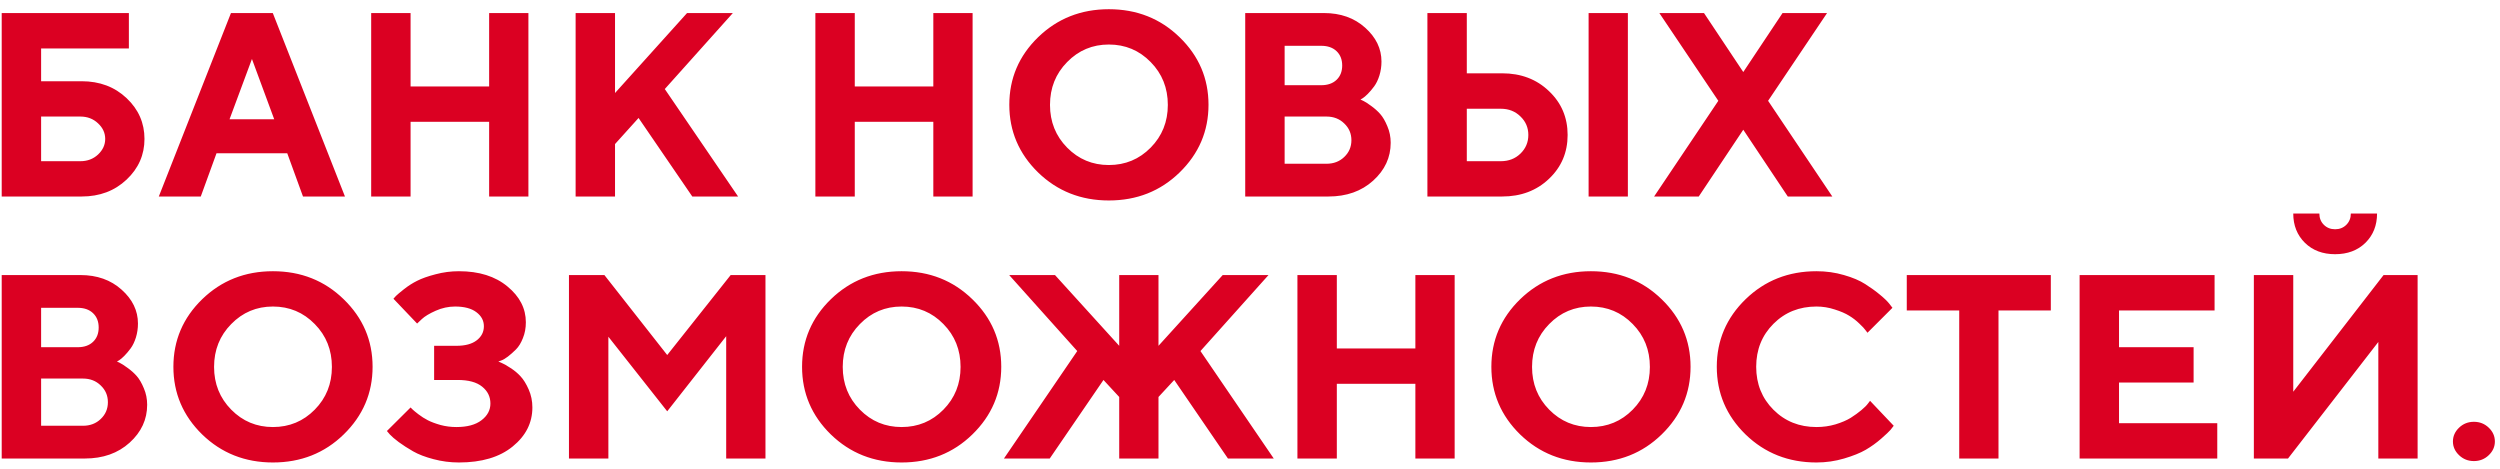 <?xml version="1.0" encoding="UTF-8"?> <svg xmlns="http://www.w3.org/2000/svg" width="229" height="43" viewBox="0 0 229 43" fill="none"> <path d="M3.766 14.766H7.363C8.004 14.766 8.543 14.562 8.98 14.156C9.418 13.742 9.637 13.266 9.637 12.727C9.637 12.18 9.418 11.703 8.98 11.297C8.543 10.883 8.004 10.676 7.363 10.676H3.766V14.766ZM7.48 18H0.156V1.195H11.805V4.441H3.766V7.441H7.48C9.129 7.441 10.5 7.957 11.594 8.988C12.688 10.02 13.234 11.266 13.234 12.727C13.234 14.18 12.688 15.422 11.594 16.453C10.5 17.484 9.129 18 7.48 18ZM25.117 10.922L23.078 5.402L21.027 10.922H25.117ZM26.312 14.039H19.832L18.391 18H14.547L21.156 1.195H24.988L31.598 18H27.754L26.312 14.039ZM48.402 1.195V18H44.805V11.156H37.609V18H34V1.195H37.609V7.922H44.805V1.195H48.402ZM56.336 1.195V8.52L62.934 1.195H67.129L60.895 8.156L67.609 18H63.414L58.492 10.805L56.336 13.195V18H52.727V1.195H56.336ZM89.09 1.195V18H85.492V11.156H78.297V18H74.688V1.195H78.297V7.922H85.492V1.195H89.09ZM97.75 5.684C96.703 6.746 96.18 8.055 96.18 9.609C96.18 11.156 96.703 12.461 97.75 13.523C98.797 14.586 100.07 15.117 101.57 15.117C103.078 15.117 104.355 14.586 105.402 13.523C106.449 12.461 106.973 11.156 106.973 9.609C106.973 8.055 106.449 6.746 105.402 5.684C104.355 4.613 103.078 4.078 101.57 4.078C100.07 4.078 98.797 4.613 97.75 5.684ZM95.09 15.797C93.332 14.078 92.453 12.012 92.453 9.598C92.453 7.184 93.332 5.121 95.09 3.41C96.856 1.699 99.016 0.844 101.57 0.844C104.133 0.844 106.293 1.699 108.051 3.41C109.816 5.121 110.699 7.184 110.699 9.598C110.699 12.012 109.816 14.078 108.051 15.797C106.293 17.508 104.133 18.363 101.57 18.363C99.016 18.363 96.856 17.508 95.09 15.797ZM121.68 18H114.062V1.195H121.27C122.793 1.195 124.051 1.641 125.043 2.531C126.043 3.422 126.543 4.457 126.543 5.637C126.543 6.082 126.48 6.508 126.355 6.914C126.23 7.312 126.07 7.645 125.875 7.91C125.68 8.176 125.484 8.406 125.289 8.602C125.102 8.789 124.945 8.922 124.82 9L124.621 9.117C124.699 9.148 124.797 9.195 124.914 9.258C125.039 9.312 125.262 9.457 125.582 9.691C125.902 9.918 126.184 10.168 126.426 10.441C126.668 10.715 126.887 11.09 127.082 11.566C127.285 12.035 127.387 12.539 127.387 13.078C127.387 14.422 126.852 15.578 125.781 16.547C124.711 17.516 123.344 18 121.68 18ZM117.672 15H121.504C122.16 15 122.703 14.793 123.133 14.379C123.57 13.965 123.789 13.453 123.789 12.844C123.789 12.234 123.57 11.723 123.133 11.309C122.703 10.887 122.16 10.676 121.504 10.676H117.672V15ZM121.023 4.195H117.672V7.805H121.023C121.617 7.805 122.086 7.641 122.43 7.312C122.773 6.984 122.945 6.547 122.945 6C122.945 5.453 122.773 5.016 122.43 4.688C122.086 4.359 121.617 4.195 121.023 4.195ZM149.113 1.195V18H145.516V1.195H149.113ZM137.594 18H130.75V1.195H134.359V6.715H137.594C139.32 6.715 140.75 7.258 141.883 8.344C143.023 9.422 143.594 10.762 143.594 12.363C143.594 13.965 143.023 15.305 141.883 16.383C140.75 17.461 139.32 18 137.594 18ZM134.359 14.766H137.477C138.195 14.766 138.793 14.535 139.27 14.074C139.754 13.605 139.996 13.035 139.996 12.363C139.996 11.691 139.754 11.125 139.27 10.664C138.793 10.195 138.195 9.961 137.477 9.961H134.359V14.766ZM159.684 11.883L155.605 18H151.516L157.398 9.234L151.996 1.195H156.086L159.684 6.598L163.281 1.195H167.359L161.957 9.234L167.84 18H163.762L159.684 11.883ZM7.773 42H0.156V25.195H7.363C8.887 25.195 10.145 25.641 11.137 26.531C12.137 27.422 12.637 28.457 12.637 29.637C12.637 30.082 12.574 30.508 12.449 30.914C12.324 31.312 12.164 31.645 11.969 31.91C11.773 32.176 11.578 32.406 11.383 32.602C11.195 32.789 11.039 32.922 10.914 33L10.715 33.117C10.793 33.148 10.891 33.195 11.008 33.258C11.133 33.312 11.355 33.457 11.676 33.691C11.996 33.918 12.277 34.168 12.52 34.441C12.762 34.715 12.98 35.09 13.176 35.566C13.379 36.035 13.48 36.539 13.48 37.078C13.48 38.422 12.945 39.578 11.875 40.547C10.805 41.516 9.438 42 7.773 42ZM3.766 39H7.598C8.254 39 8.797 38.793 9.227 38.379C9.664 37.965 9.883 37.453 9.883 36.844C9.883 36.234 9.664 35.723 9.227 35.309C8.797 34.887 8.254 34.676 7.598 34.676H3.766V39ZM7.117 28.195H3.766V31.805H7.117C7.711 31.805 8.18 31.641 8.523 31.312C8.867 30.984 9.039 30.547 9.039 30C9.039 29.453 8.867 29.016 8.523 28.688C8.18 28.359 7.711 28.195 7.117 28.195ZM21.18 29.684C20.133 30.746 19.609 32.055 19.609 33.609C19.609 35.156 20.133 36.461 21.18 37.523C22.227 38.586 23.5 39.117 25 39.117C26.508 39.117 27.785 38.586 28.832 37.523C29.879 36.461 30.402 35.156 30.402 33.609C30.402 32.055 29.879 30.746 28.832 29.684C27.785 28.613 26.508 28.078 25 28.078C23.5 28.078 22.227 28.613 21.18 29.684ZM18.52 39.797C16.762 38.078 15.883 36.012 15.883 33.598C15.883 31.184 16.762 29.121 18.52 27.41C20.285 25.699 22.445 24.844 25 24.844C27.562 24.844 29.723 25.699 31.48 27.41C33.246 29.121 34.129 31.184 34.129 33.598C34.129 36.012 33.246 38.078 31.48 39.797C29.723 41.508 27.562 42.363 25 42.363C22.445 42.363 20.285 41.508 18.52 39.797ZM45.648 33.117C45.727 33.148 45.836 33.195 45.977 33.258C46.125 33.312 46.379 33.457 46.738 33.691C47.098 33.918 47.41 34.176 47.676 34.465C47.949 34.754 48.199 35.156 48.426 35.672C48.652 36.18 48.766 36.73 48.766 37.324C48.766 38.73 48.164 39.922 46.961 40.898C45.766 41.875 44.125 42.363 42.039 42.363C41.242 42.363 40.465 42.262 39.707 42.059C38.957 41.863 38.336 41.625 37.844 41.344C37.352 41.062 36.914 40.781 36.531 40.5C36.156 40.219 35.883 39.984 35.711 39.797L35.441 39.48L37.609 37.324L37.797 37.512C37.875 37.59 38.051 37.734 38.324 37.945C38.598 38.156 38.887 38.34 39.191 38.496C39.496 38.652 39.883 38.797 40.352 38.93C40.82 39.055 41.305 39.117 41.805 39.117C42.797 39.117 43.562 38.91 44.102 38.496C44.648 38.082 44.922 37.57 44.922 36.961C44.922 36.336 44.668 35.82 44.16 35.414C43.66 35.008 42.914 34.805 41.922 34.805H39.766V31.676H41.805C42.617 31.676 43.238 31.508 43.668 31.172C44.105 30.836 44.324 30.406 44.324 29.883C44.324 29.367 44.094 28.938 43.633 28.594C43.18 28.25 42.531 28.078 41.688 28.078C41.078 28.078 40.484 28.207 39.906 28.465C39.328 28.723 38.906 28.977 38.641 29.227L38.207 29.637L36.039 27.363C36.086 27.301 36.164 27.215 36.273 27.105C36.391 26.988 36.637 26.781 37.012 26.484C37.387 26.188 37.785 25.934 38.207 25.723C38.637 25.504 39.199 25.305 39.895 25.125C40.59 24.938 41.305 24.844 42.039 24.844C43.883 24.844 45.363 25.309 46.48 26.238C47.605 27.16 48.168 28.254 48.168 29.52C48.168 30.051 48.078 30.535 47.898 30.973C47.727 31.41 47.516 31.754 47.266 32.004C47.016 32.254 46.77 32.473 46.527 32.66C46.293 32.84 46.086 32.961 45.906 33.023L45.648 33.117ZM61.117 32.52L66.93 25.195H70.117V42H66.519V30.797L61.117 37.676L55.727 30.844V42H52.117V25.195H55.363L61.117 32.52ZM78.766 29.684C77.719 30.746 77.195 32.055 77.195 33.609C77.195 35.156 77.719 36.461 78.766 37.523C79.812 38.586 81.086 39.117 82.586 39.117C84.094 39.117 85.371 38.586 86.418 37.523C87.465 36.461 87.988 35.156 87.988 33.609C87.988 32.055 87.465 30.746 86.418 29.684C85.371 28.613 84.094 28.078 82.586 28.078C81.086 28.078 79.812 28.613 78.766 29.684ZM76.106 39.797C74.348 38.078 73.469 36.012 73.469 33.598C73.469 31.184 74.348 29.121 76.106 27.41C77.871 25.699 80.031 24.844 82.586 24.844C85.148 24.844 87.309 25.699 89.066 27.41C90.832 29.121 91.715 31.184 91.715 33.598C91.715 36.012 90.832 38.078 89.066 39.797C87.309 41.508 85.148 42.363 82.586 42.363C80.031 42.363 77.871 41.508 76.106 39.797ZM102.52 36.363L101.078 34.805L96.156 42H91.961L98.676 32.156L92.441 25.195H96.637L102.52 31.676V25.195H106.117V31.676L112 25.195H116.195L109.961 32.156L116.676 42H112.48L107.559 34.805L106.117 36.363V42H102.52V36.363ZM133.246 25.195V42H129.648V35.156H122.453V42H118.844V25.195H122.453V31.922H129.648V25.195H133.246ZM141.906 29.684C140.859 30.746 140.336 32.055 140.336 33.609C140.336 35.156 140.859 36.461 141.906 37.523C142.953 38.586 144.227 39.117 145.727 39.117C147.234 39.117 148.512 38.586 149.559 37.523C150.605 36.461 151.129 35.156 151.129 33.609C151.129 32.055 150.605 30.746 149.559 29.684C148.512 28.613 147.234 28.078 145.727 28.078C144.227 28.078 142.953 28.613 141.906 29.684ZM139.246 39.797C137.488 38.078 136.609 36.012 136.609 33.598C136.609 31.184 137.488 29.121 139.246 27.41C141.012 25.699 143.172 24.844 145.727 24.844C148.289 24.844 150.449 25.699 152.207 27.41C153.973 29.121 154.855 31.184 154.855 33.598C154.855 36.012 153.973 38.078 152.207 39.797C150.449 41.508 148.289 42.363 145.727 42.363C143.172 42.363 141.012 41.508 139.246 39.797ZM166.387 24.844C167.27 24.844 168.109 24.961 168.906 25.195C169.703 25.422 170.355 25.699 170.863 26.027C171.379 26.355 171.832 26.684 172.223 27.012C172.621 27.34 172.906 27.617 173.078 27.844L173.348 28.195L171.062 30.48C171.016 30.418 170.949 30.332 170.863 30.223C170.785 30.105 170.602 29.91 170.312 29.637C170.031 29.363 169.723 29.125 169.387 28.922C169.051 28.711 168.609 28.52 168.062 28.348C167.516 28.168 166.957 28.078 166.387 28.078C164.816 28.078 163.504 28.605 162.449 29.66C161.395 30.715 160.867 32.027 160.867 33.598C160.867 35.168 161.395 36.48 162.449 37.535C163.504 38.59 164.816 39.117 166.387 39.117C166.996 39.117 167.578 39.035 168.133 38.871C168.695 38.699 169.16 38.5 169.527 38.273C169.895 38.039 170.219 37.805 170.5 37.57C170.781 37.336 170.984 37.133 171.109 36.961L171.297 36.715L173.465 39C173.402 39.094 173.305 39.219 173.172 39.375C173.047 39.523 172.762 39.793 172.316 40.184C171.879 40.566 171.406 40.906 170.898 41.203C170.398 41.492 169.738 41.758 168.918 42C168.105 42.242 167.262 42.363 166.387 42.363C163.824 42.363 161.66 41.508 159.895 39.797C158.137 38.078 157.258 36.012 157.258 33.598C157.258 31.184 158.137 29.121 159.895 27.41C161.66 25.699 163.824 24.844 166.387 24.844ZM174.66 25.195H187.855V28.441H183.062V42H179.465V28.441H174.66V25.195ZM194.102 38.766H203.102V42H190.492V25.195H202.855V28.441H194.102V31.805H200.934V35.039H194.102V38.766ZM212.863 20.59C213.137 20.863 213.48 21 213.895 21C214.309 21 214.652 20.863 214.926 20.59C215.199 20.316 215.336 19.973 215.336 19.559H217.738C217.738 20.645 217.383 21.539 216.672 22.242C215.961 22.938 215.035 23.285 213.895 23.285C212.762 23.285 211.84 22.938 211.129 22.242C210.418 21.539 210.062 20.645 210.062 19.559H212.453C212.453 19.973 212.59 20.316 212.863 20.59ZM221.453 42H217.855V31.324L209.582 42H206.453V25.195H210.062V35.883L218.336 25.195H221.453V42ZM225.25 41.695C224.875 41.336 224.688 40.918 224.688 40.441C224.688 39.957 224.875 39.535 225.25 39.176C225.625 38.816 226.078 38.637 226.609 38.637C227.141 38.637 227.594 38.816 227.969 39.176C228.344 39.535 228.531 39.957 228.531 40.441C228.531 40.918 228.344 41.336 227.969 41.695C227.594 42.055 227.141 42.234 226.609 42.234C226.078 42.234 225.625 42.055 225.25 41.695Z" fill="#DB0022"></path> </svg> 